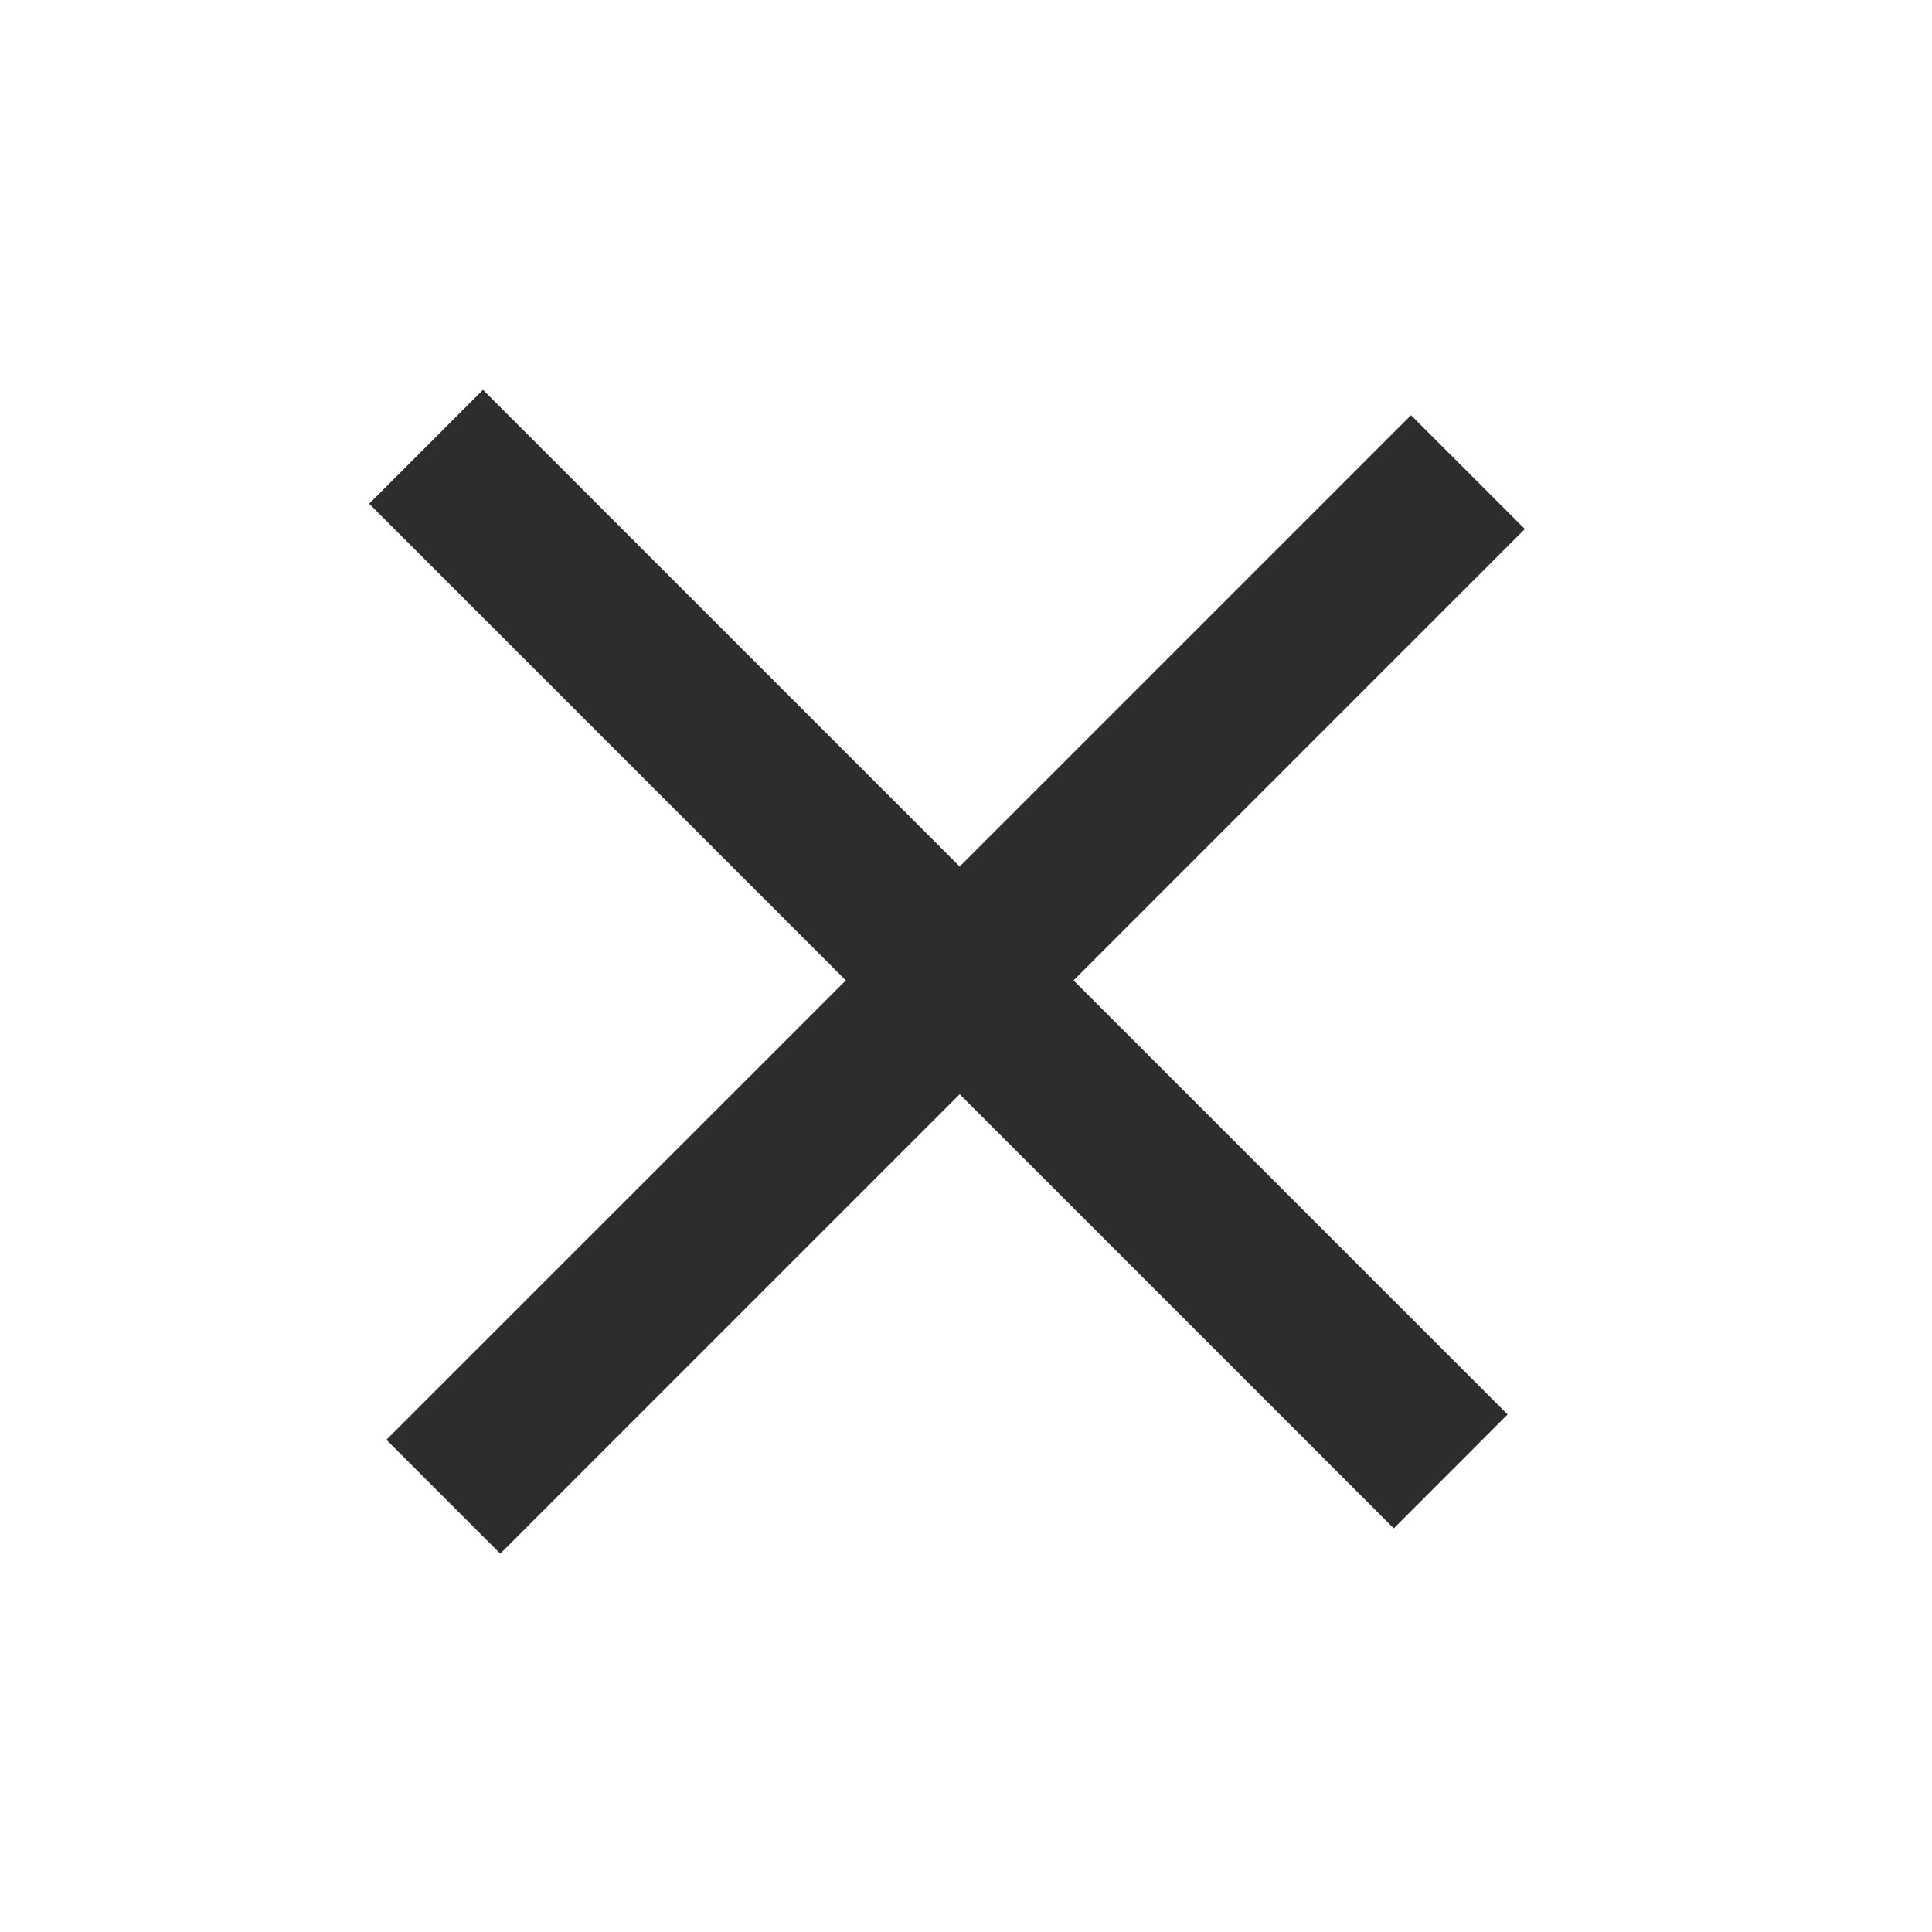 <svg width="36" height="36" viewBox="0 0 36 36" fill="none" xmlns="http://www.w3.org/2000/svg">
<mask id="mask0_261_585" style="mask-type:alpha" maskUnits="userSpaceOnUse" x="0" y="0" width="36" height="36">
<rect width="36" height="36" fill="#D9D9D9"/>
</mask>
<g mask="url(#mask0_261_585)">
<path d="M9 7.264L6.879 9.386L25.971 28.478L28.092 26.356L9 7.264Z" fill="#2D2D2D"/>
<path d="M7.2 26.828L9.322 28.95L28.413 9.858L26.292 7.737L7.2 26.828Z" fill="#2D2D2D"/>
</g>
</svg>

